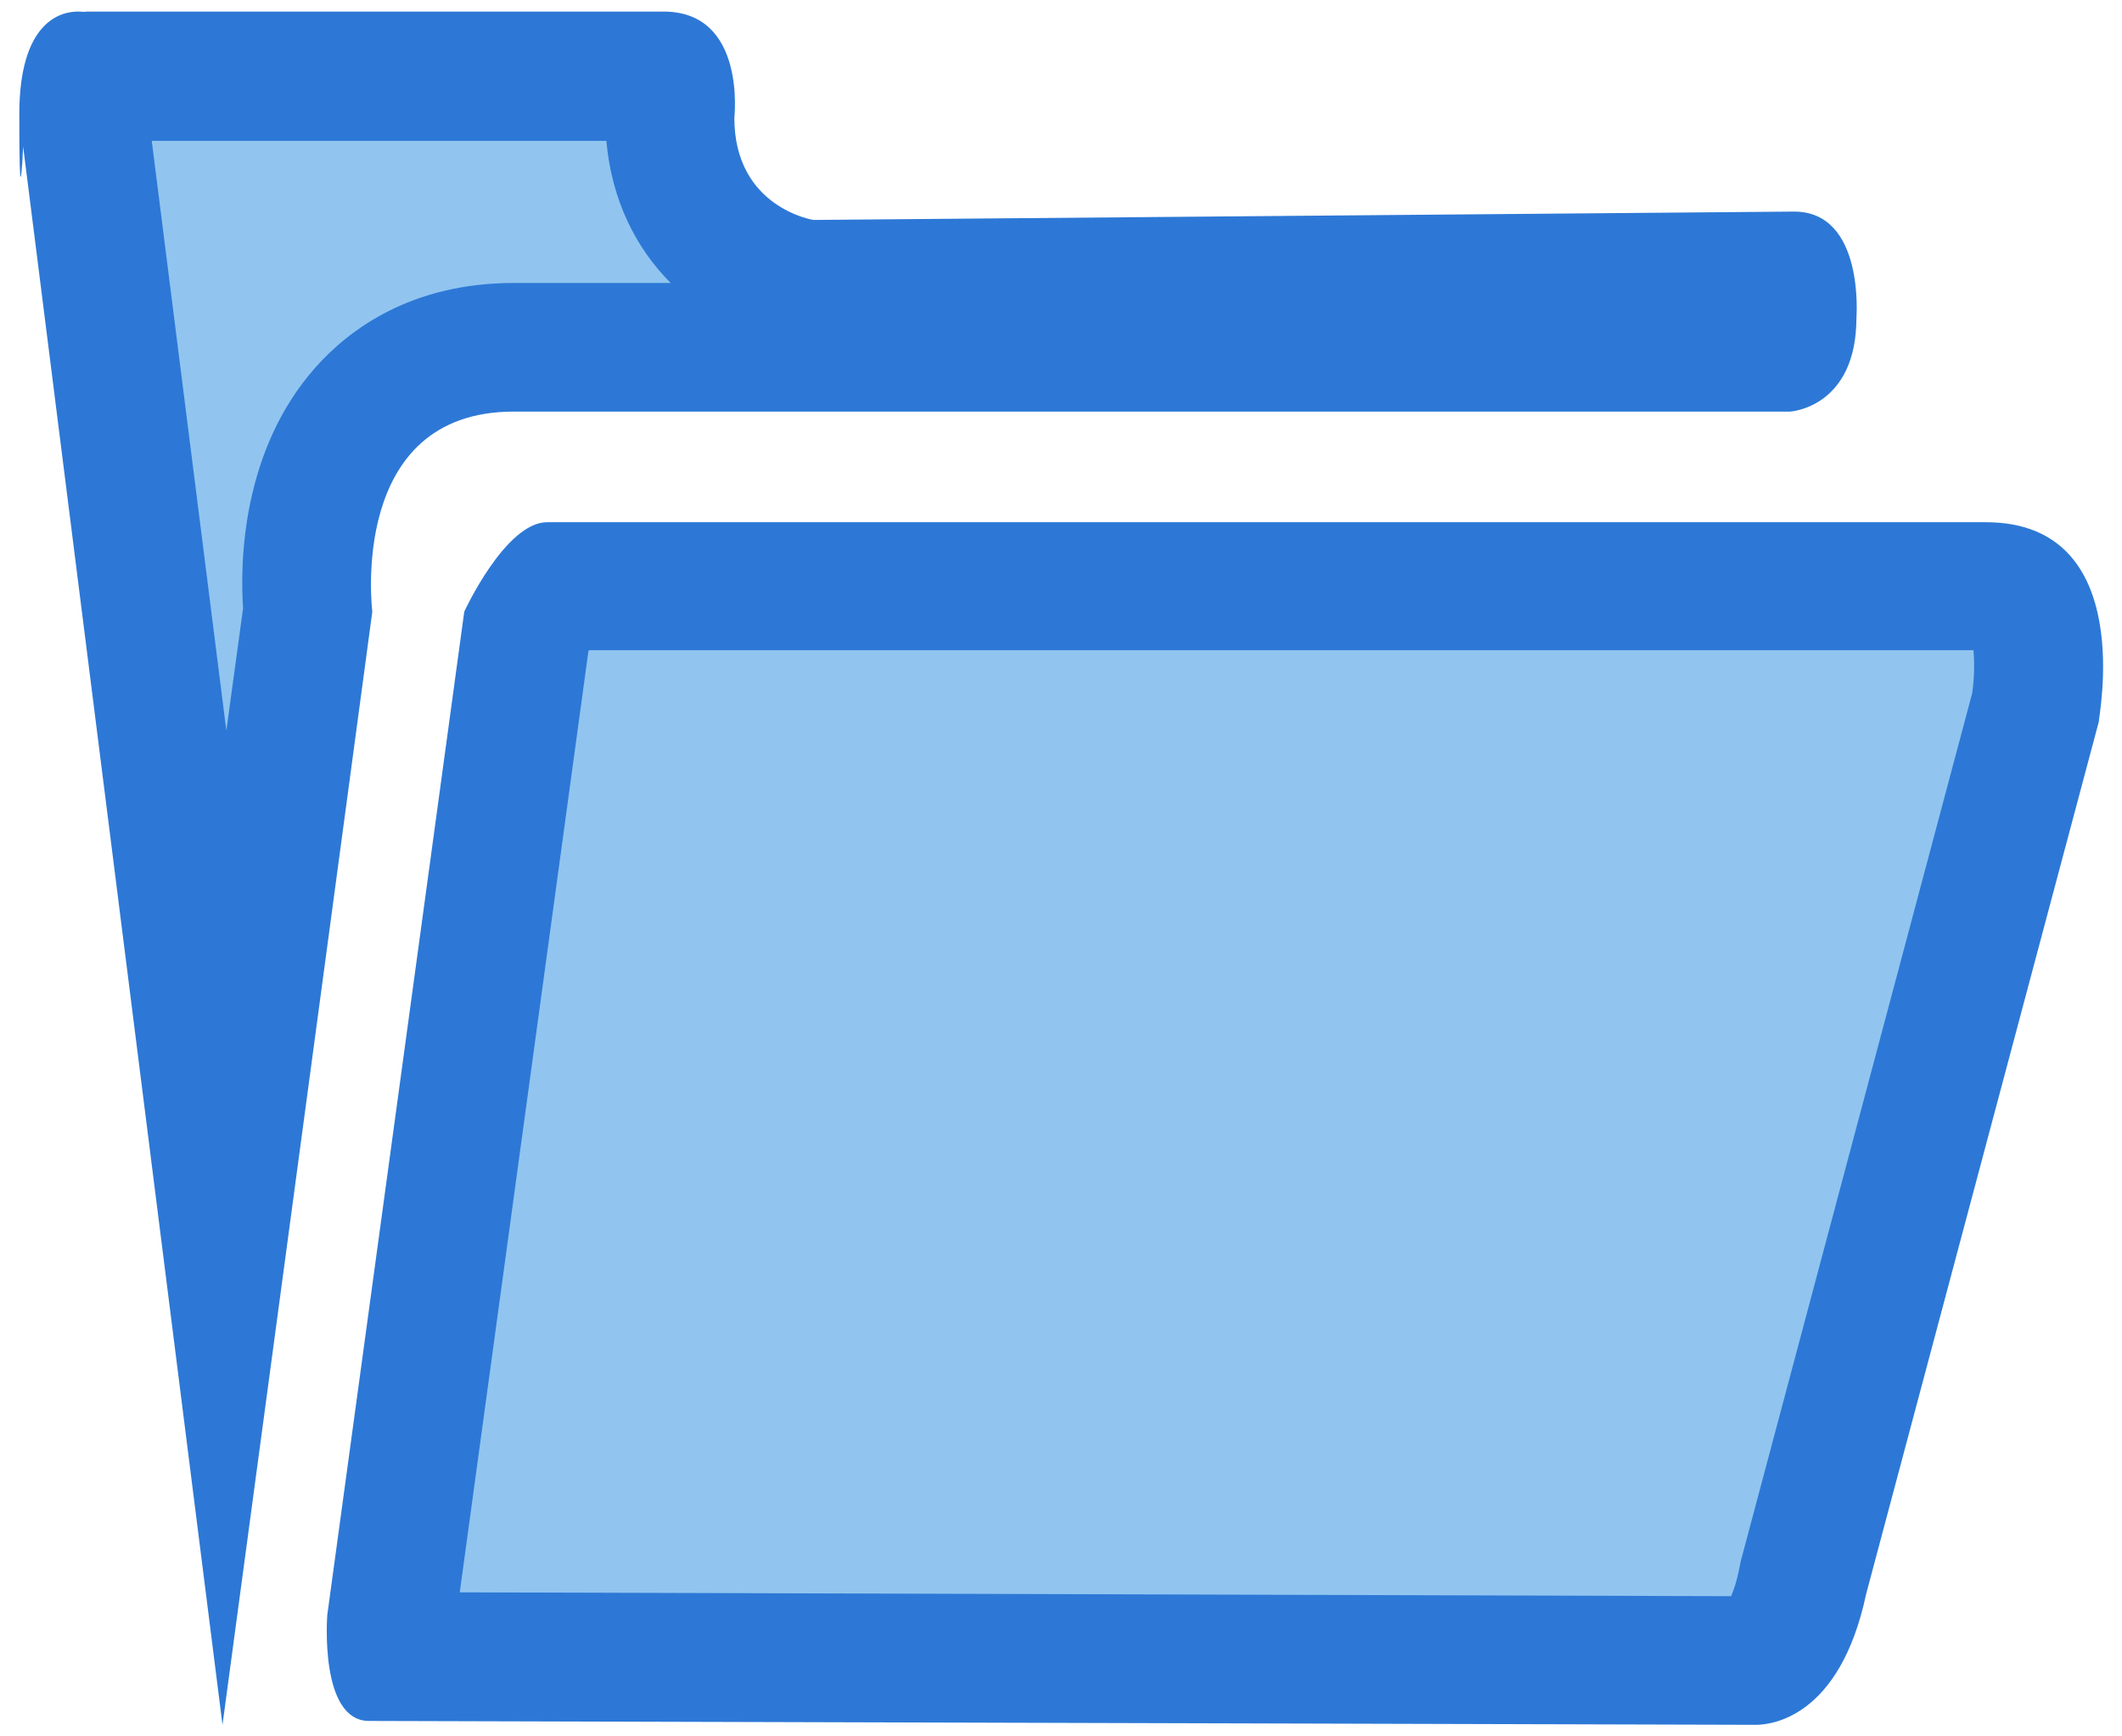 <?xml version="1.0" encoding="utf-8"?>
<!-- Generator: Adobe Illustrator 26.0.0, SVG Export Plug-In . SVG Version: 6.00 Build 0)  -->
<svg version="1.1" id="图层_1" xmlns="http://www.w3.org/2000/svg" xmlns:xlink="http://www.w3.org/1999/xlink" x="0px" y="0px"
	 viewBox="0 0 33 27" style="enable-background:new 0 0 33 27;" xml:space="preserve">
<style type="text/css">
	.st0{fill:#91C5F0;}
	.st1{fill:#2D78D6;}
</style>
<g>
	<path class="st0" d="M6.1,25.76c-0.02-0.17-0.03-0.39-0.02-0.58L8.18,9.81c0.15-0.28,0.34-0.57,0.47-0.69h22.22
		c0.42,0,0.54,0.15,0.58,0.2c0.3,0.37,0.27,1.29,0.18,1.7l-3.61,13.52c-0.21,1-0.58,1.28-0.75,1.29l0.07,0L6.1,25.76z M1.35,2.16
		l-0.06,0c0-0.11,0-0.23,0-0.38c0-0.31,0.04-0.49,0.07-0.59h8.96c0.09,0.06,0.12,0.38,0.11,0.53l-0.01,0.06v0.06
		c0,1.78,1.36,2.46,2.08,2.57l0.08,0.01L27.81,4.3c0.05,0.13,0.08,0.39,0.06,0.58c0,0.14-0.01,0.47-0.13,0.53H7.99
		c-1.22,0-1.94,0.53-2.34,0.98C4.71,7.45,4.75,8.99,4.79,9.49l-1.29,9.6L1.35,2.16z M27.68,5.41l0.05,0c0,0-0.01,0-0.01,0
		L27.68,5.41z"/>
	<path class="st1" d="M9.43,2.19c0.08,0.92,0.46,1.67,1,2.21H7.99C6.4,4.4,5.43,5.12,4.9,5.72C3.77,7,3.73,8.72,3.78,9.46l-0.26,1.9
		L2.36,2.19H9.43 M30.69,10.12c0.02,0.2,0.01,0.46-0.02,0.66l-3.6,13.5l-0.01,0.05l-0.01,0.05c-0.04,0.21-0.09,0.35-0.13,0.44
		L7.15,24.76l2-14.63c0-0.01,0.01-0.01,0.01-0.02H30.69 M1.21,0.18c-0.27,0-0.91,0.16-0.91,1.6c0,0.75,0.01,0.97,0.02,0.97
		c0.02,0,0.04-0.47,0.04-0.47l3.1,24.54L5.79,9.51c0,0-0.39-3.11,2.2-3.11h19.85c0,0,1.03-0.06,1.03-1.46c0,0,0.13-1.65-0.97-1.65
		L12.65,3.42c0,0-1.23-0.19-1.23-1.59c0,0,0.19-1.65-1.1-1.65H1.33C1.33,0.19,1.28,0.18,1.21,0.18L1.21,0.18z M30.88,8.12H8.51
		c-0.65,0-1.29,1.39-1.29,1.39l-2.13,15.6c0,0-0.13,1.65,0.65,1.65l21.53,0.06c0,0,0.01,0,0.04,0c0.22,0,1.3-0.1,1.71-2.03
		l3.62-13.57C32.62,11.22,33.27,8.12,30.88,8.12L30.88,8.12z"/>
</g>
</svg>
